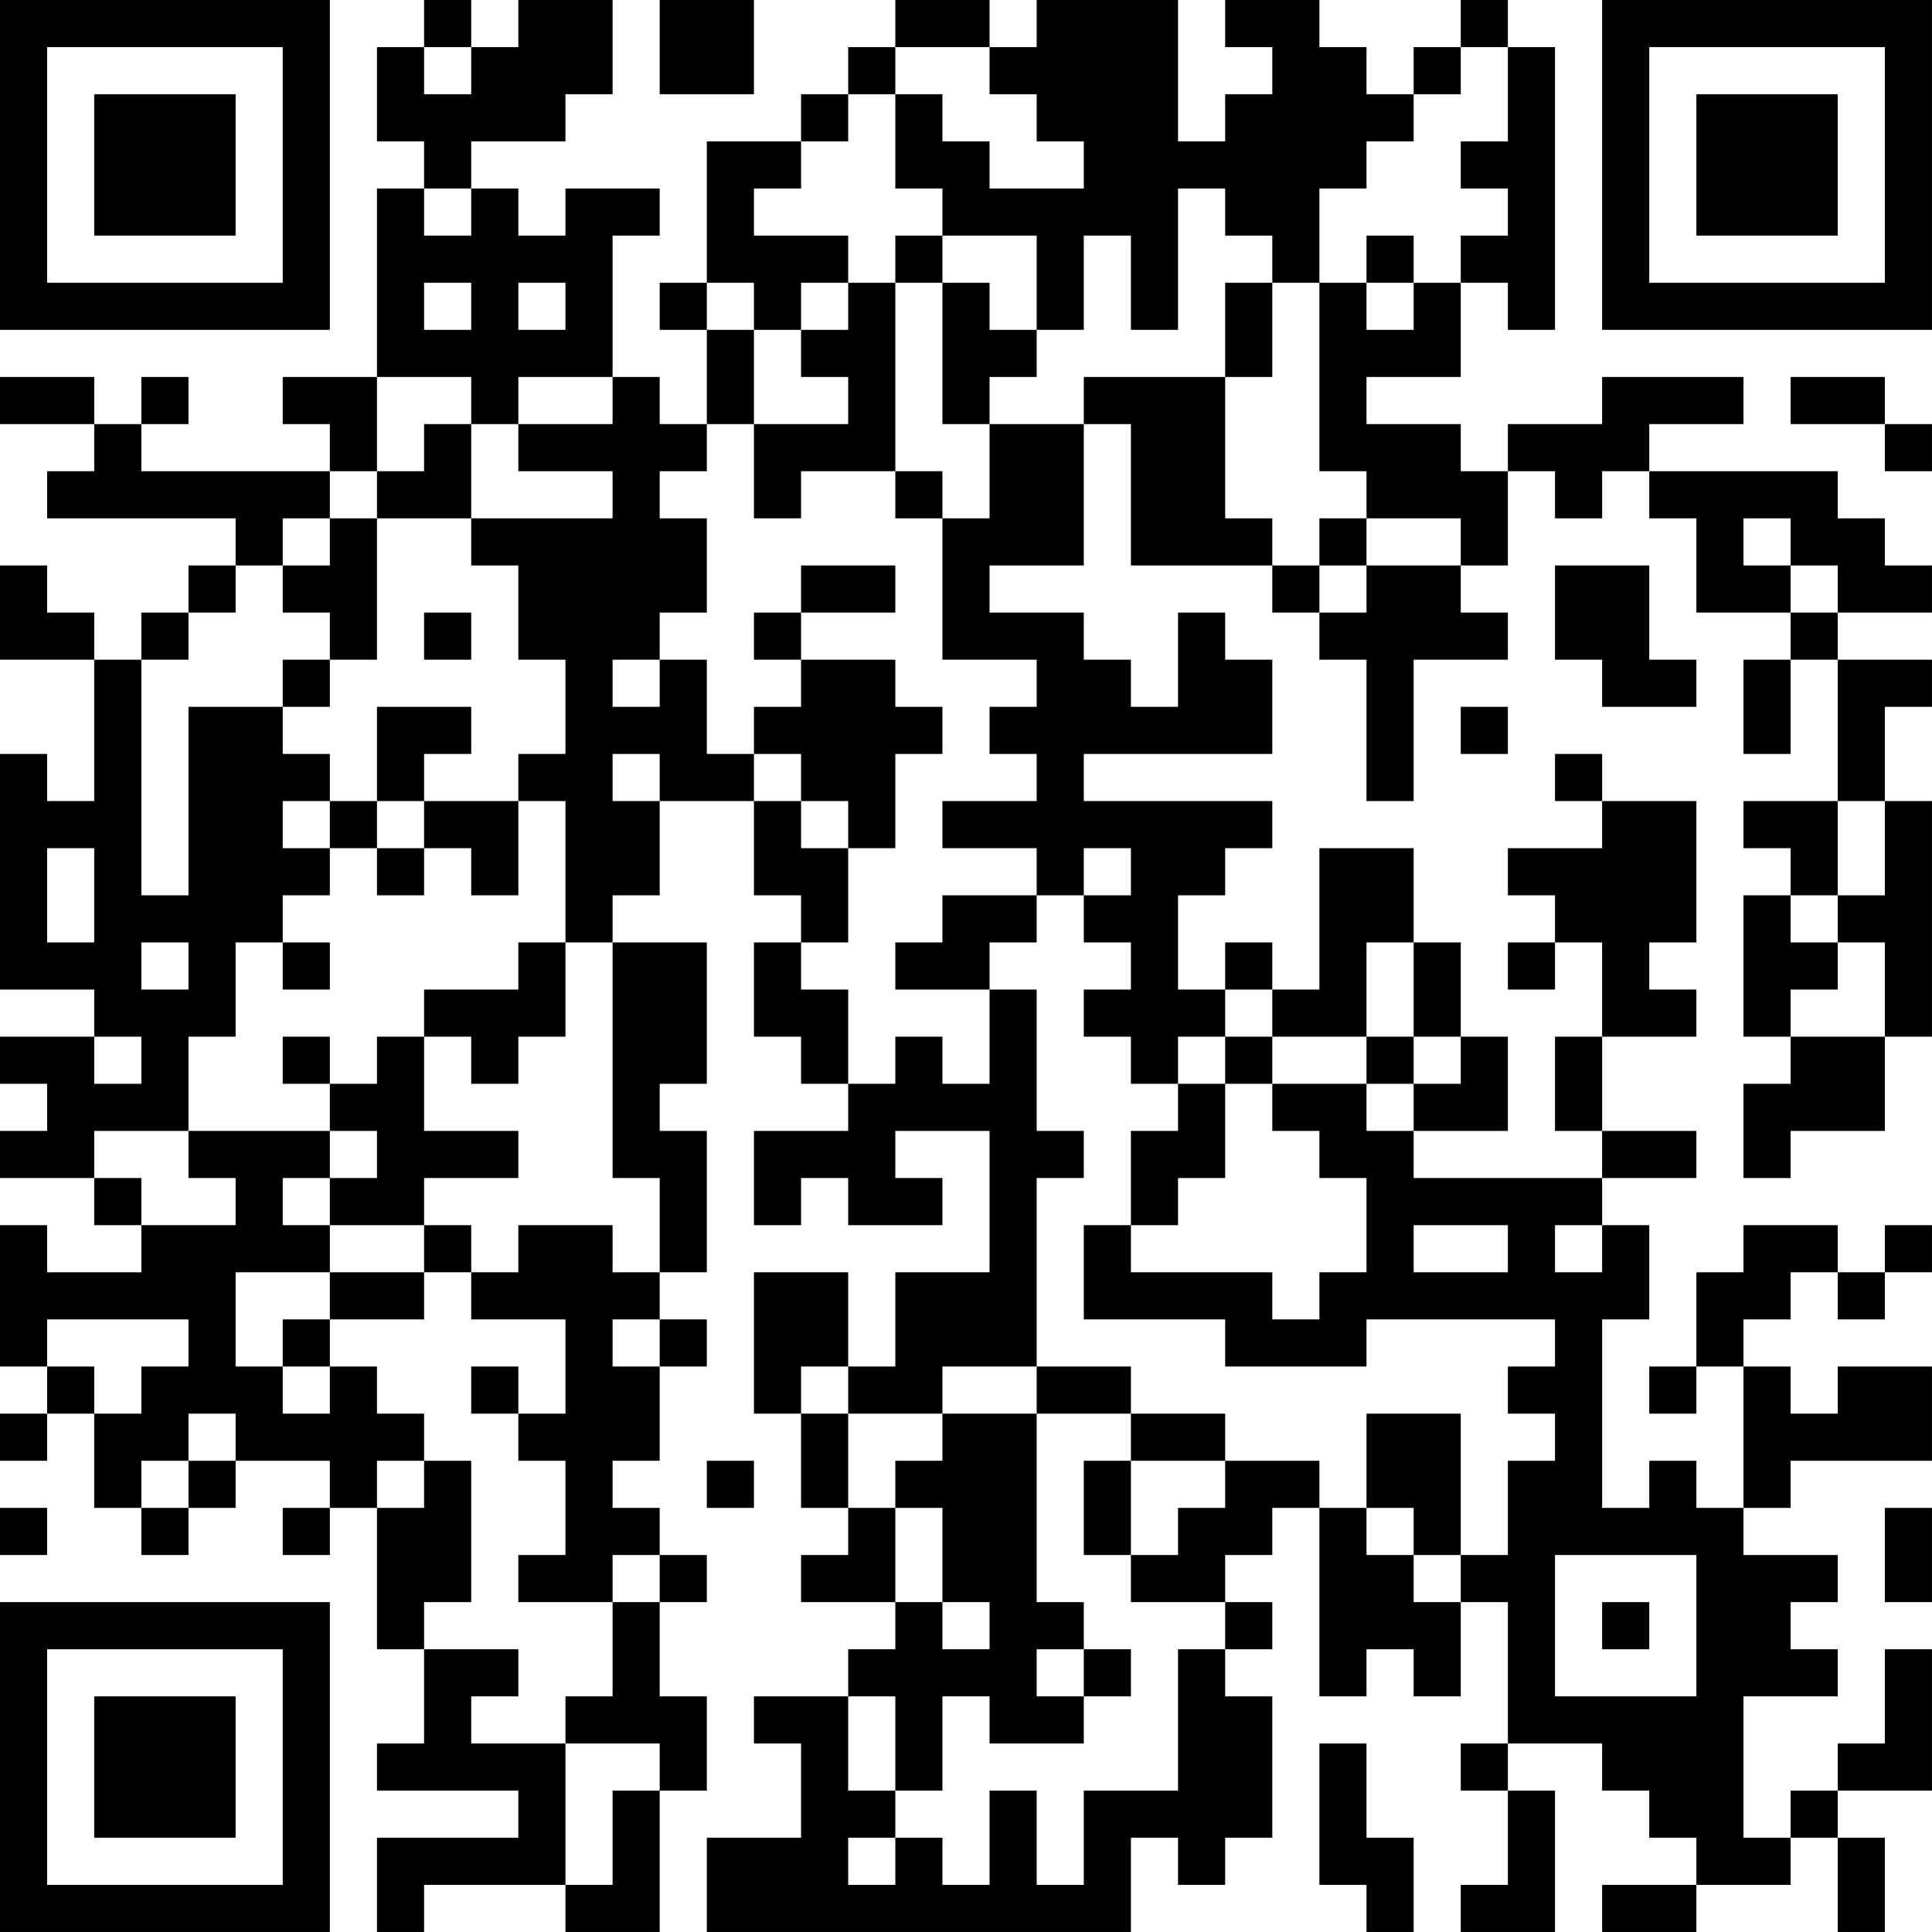 <?xml version="1.0" encoding="UTF-8"?>
<svg xmlns="http://www.w3.org/2000/svg" version="1.1" width="300" height="300" viewBox="0 0 300 300"><rect x="0" y="0" width="300" height="300" fill="#ffffff"/><g transform="scale(7.317)"><g transform="translate(0,0)"><path fill-rule="evenodd" d="M9 0L9 1L8 1L8 3L9 3L9 4L8 4L8 8L6 8L6 9L7 9L7 10L3 10L3 9L4 9L4 8L3 8L3 9L2 9L2 8L0 8L0 9L2 9L2 10L1 10L1 11L5 11L5 12L4 12L4 13L3 13L3 14L2 14L2 13L1 13L1 12L0 12L0 14L2 14L2 17L1 17L1 16L0 16L0 21L2 21L2 22L0 22L0 23L1 23L1 24L0 24L0 25L2 25L2 26L3 26L3 27L1 27L1 26L0 26L0 29L1 29L1 30L0 30L0 31L1 31L1 30L2 30L2 32L3 32L3 33L4 33L4 32L5 32L5 31L7 31L7 32L6 32L6 33L7 33L7 32L8 32L8 35L9 35L9 37L8 37L8 38L11 38L11 39L8 39L8 41L9 41L9 40L12 40L12 41L14 41L14 38L15 38L15 36L14 36L14 34L15 34L15 33L14 33L14 32L13 32L13 31L14 31L14 29L15 29L15 28L14 28L14 27L15 27L15 24L14 24L14 23L15 23L15 20L13 20L13 19L14 19L14 17L16 17L16 19L17 19L17 20L16 20L16 22L17 22L17 23L18 23L18 24L16 24L16 26L17 26L17 25L18 25L18 26L20 26L20 25L19 25L19 24L21 24L21 27L19 27L19 29L18 29L18 27L16 27L16 30L17 30L17 32L18 32L18 33L17 33L17 34L19 34L19 35L18 35L18 36L16 36L16 37L17 37L17 39L15 39L15 41L24 41L24 39L25 39L25 40L26 40L26 39L27 39L27 36L26 36L26 35L27 35L27 34L26 34L26 33L27 33L27 32L28 32L28 36L29 36L29 35L30 35L30 36L31 36L31 34L32 34L32 37L31 37L31 38L32 38L32 40L31 40L31 41L33 41L33 38L32 38L32 37L34 37L34 38L35 38L35 39L36 39L36 40L34 40L34 41L36 41L36 40L38 40L38 39L39 39L39 41L40 41L40 39L39 39L39 38L41 38L41 35L40 35L40 37L39 37L39 38L38 38L38 39L37 39L37 36L39 36L39 35L38 35L38 34L39 34L39 33L37 33L37 32L38 32L38 31L41 31L41 29L39 29L39 30L38 30L38 29L37 29L37 28L38 28L38 27L39 27L39 28L40 28L40 27L41 27L41 26L40 26L40 27L39 27L39 26L37 26L37 27L36 27L36 29L35 29L35 30L36 30L36 29L37 29L37 32L36 32L36 31L35 31L35 32L34 32L34 28L35 28L35 26L34 26L34 25L36 25L36 24L34 24L34 22L36 22L36 21L35 21L35 20L36 20L36 17L34 17L34 16L33 16L33 17L34 17L34 18L32 18L32 19L33 19L33 20L32 20L32 21L33 21L33 20L34 20L34 22L33 22L33 24L34 24L34 25L30 25L30 24L32 24L32 22L31 22L31 20L30 20L30 18L28 18L28 21L27 21L27 20L26 20L26 21L25 21L25 19L26 19L26 18L27 18L27 17L23 17L23 16L27 16L27 14L26 14L26 13L25 13L25 15L24 15L24 14L23 14L23 13L21 13L21 12L23 12L23 9L24 9L24 12L27 12L27 13L28 13L28 14L29 14L29 17L30 17L30 14L32 14L32 13L31 13L31 12L32 12L32 10L33 10L33 11L34 11L34 10L35 10L35 11L36 11L36 13L38 13L38 14L37 14L37 16L38 16L38 14L39 14L39 17L37 17L37 18L38 18L38 19L37 19L37 22L38 22L38 23L37 23L37 25L38 25L38 24L40 24L40 22L41 22L41 17L40 17L40 15L41 15L41 14L39 14L39 13L41 13L41 12L40 12L40 11L39 11L39 10L35 10L35 9L37 9L37 8L34 8L34 9L32 9L32 10L31 10L31 9L29 9L29 8L31 8L31 6L32 6L32 7L33 7L33 1L32 1L32 0L31 0L31 1L30 1L30 2L29 2L29 1L28 1L28 0L26 0L26 1L27 1L27 2L26 2L26 3L25 3L25 0L22 0L22 1L21 1L21 0L19 0L19 1L18 1L18 2L17 2L17 3L15 3L15 6L14 6L14 7L15 7L15 9L14 9L14 8L13 8L13 5L14 5L14 4L12 4L12 5L11 5L11 4L10 4L10 3L12 3L12 2L13 2L13 0L11 0L11 1L10 1L10 0ZM14 0L14 2L16 2L16 0ZM9 1L9 2L10 2L10 1ZM19 1L19 2L18 2L18 3L17 3L17 4L16 4L16 5L18 5L18 6L17 6L17 7L16 7L16 6L15 6L15 7L16 7L16 9L15 9L15 10L14 10L14 11L15 11L15 13L14 13L14 14L13 14L13 15L14 15L14 14L15 14L15 16L16 16L16 17L17 17L17 18L18 18L18 20L17 20L17 21L18 21L18 23L19 23L19 22L20 22L20 23L21 23L21 21L22 21L22 24L23 24L23 25L22 25L22 29L20 29L20 30L18 30L18 29L17 29L17 30L18 30L18 32L19 32L19 34L20 34L20 35L21 35L21 34L20 34L20 32L19 32L19 31L20 31L20 30L22 30L22 34L23 34L23 35L22 35L22 36L23 36L23 37L21 37L21 36L20 36L20 38L19 38L19 36L18 36L18 38L19 38L19 39L18 39L18 40L19 40L19 39L20 39L20 40L21 40L21 38L22 38L22 40L23 40L23 38L25 38L25 35L26 35L26 34L24 34L24 33L25 33L25 32L26 32L26 31L28 31L28 32L29 32L29 33L30 33L30 34L31 34L31 33L32 33L32 31L33 31L33 30L32 30L32 29L33 29L33 28L29 28L29 29L26 29L26 28L23 28L23 26L24 26L24 27L27 27L27 28L28 28L28 27L29 27L29 25L28 25L28 24L27 24L27 23L29 23L29 24L30 24L30 23L31 23L31 22L30 22L30 20L29 20L29 22L27 22L27 21L26 21L26 22L25 22L25 23L24 23L24 22L23 22L23 21L24 21L24 20L23 20L23 19L24 19L24 18L23 18L23 19L22 19L22 18L20 18L20 17L22 17L22 16L21 16L21 15L22 15L22 14L20 14L20 11L21 11L21 9L23 9L23 8L26 8L26 11L27 11L27 12L28 12L28 13L29 13L29 12L31 12L31 11L29 11L29 10L28 10L28 6L29 6L29 7L30 7L30 6L31 6L31 5L32 5L32 4L31 4L31 3L32 3L32 1L31 1L31 2L30 2L30 3L29 3L29 4L28 4L28 6L27 6L27 5L26 5L26 4L25 4L25 7L24 7L24 5L23 5L23 7L22 7L22 5L20 5L20 4L19 4L19 2L20 2L20 3L21 3L21 4L23 4L23 3L22 3L22 2L21 2L21 1ZM9 4L9 5L10 5L10 4ZM19 5L19 6L18 6L18 7L17 7L17 8L18 8L18 9L16 9L16 11L17 11L17 10L19 10L19 11L20 11L20 10L19 10L19 6L20 6L20 9L21 9L21 8L22 8L22 7L21 7L21 6L20 6L20 5ZM29 5L29 6L30 6L30 5ZM9 6L9 7L10 7L10 6ZM11 6L11 7L12 7L12 6ZM26 6L26 8L27 8L27 6ZM8 8L8 10L7 10L7 11L6 11L6 12L5 12L5 13L4 13L4 14L3 14L3 19L4 19L4 15L6 15L6 16L7 16L7 17L6 17L6 18L7 18L7 19L6 19L6 20L5 20L5 22L4 22L4 24L2 24L2 25L3 25L3 26L5 26L5 25L4 25L4 24L7 24L7 25L6 25L6 26L7 26L7 27L5 27L5 29L6 29L6 30L7 30L7 29L8 29L8 30L9 30L9 31L8 31L8 32L9 32L9 31L10 31L10 34L9 34L9 35L11 35L11 36L10 36L10 37L12 37L12 40L13 40L13 38L14 38L14 37L12 37L12 36L13 36L13 34L14 34L14 33L13 33L13 34L11 34L11 33L12 33L12 31L11 31L11 30L12 30L12 28L10 28L10 27L11 27L11 26L13 26L13 27L14 27L14 25L13 25L13 20L12 20L12 17L11 17L11 16L12 16L12 14L11 14L11 12L10 12L10 11L13 11L13 10L11 10L11 9L13 9L13 8L11 8L11 9L10 9L10 8ZM38 8L38 9L40 9L40 10L41 10L41 9L40 9L40 8ZM9 9L9 10L8 10L8 11L7 11L7 12L6 12L6 13L7 13L7 14L6 14L6 15L7 15L7 14L8 14L8 11L10 11L10 9ZM28 11L28 12L29 12L29 11ZM37 11L37 12L38 12L38 13L39 13L39 12L38 12L38 11ZM17 12L17 13L16 13L16 14L17 14L17 15L16 15L16 16L17 16L17 17L18 17L18 18L19 18L19 16L20 16L20 15L19 15L19 14L17 14L17 13L19 13L19 12ZM33 12L33 14L34 14L34 15L36 15L36 14L35 14L35 12ZM9 13L9 14L10 14L10 13ZM8 15L8 17L7 17L7 18L8 18L8 19L9 19L9 18L10 18L10 19L11 19L11 17L9 17L9 16L10 16L10 15ZM31 15L31 16L32 16L32 15ZM13 16L13 17L14 17L14 16ZM8 17L8 18L9 18L9 17ZM39 17L39 19L38 19L38 20L39 20L39 21L38 21L38 22L40 22L40 20L39 20L39 19L40 19L40 17ZM1 18L1 20L2 20L2 18ZM20 19L20 20L19 20L19 21L21 21L21 20L22 20L22 19ZM3 20L3 21L4 21L4 20ZM6 20L6 21L7 21L7 20ZM11 20L11 21L9 21L9 22L8 22L8 23L7 23L7 22L6 22L6 23L7 23L7 24L8 24L8 25L7 25L7 26L9 26L9 27L7 27L7 28L6 28L6 29L7 29L7 28L9 28L9 27L10 27L10 26L9 26L9 25L11 25L11 24L9 24L9 22L10 22L10 23L11 23L11 22L12 22L12 20ZM2 22L2 23L3 23L3 22ZM26 22L26 23L25 23L25 24L24 24L24 26L25 26L25 25L26 25L26 23L27 23L27 22ZM29 22L29 23L30 23L30 22ZM30 26L30 27L32 27L32 26ZM33 26L33 27L34 27L34 26ZM1 28L1 29L2 29L2 30L3 30L3 29L4 29L4 28ZM13 28L13 29L14 29L14 28ZM10 29L10 30L11 30L11 29ZM22 29L22 30L24 30L24 31L23 31L23 33L24 33L24 31L26 31L26 30L24 30L24 29ZM4 30L4 31L3 31L3 32L4 32L4 31L5 31L5 30ZM29 30L29 32L30 32L30 33L31 33L31 30ZM15 31L15 32L16 32L16 31ZM0 32L0 33L1 33L1 32ZM40 32L40 34L41 34L41 32ZM33 33L33 36L36 36L36 33ZM34 34L34 35L35 35L35 34ZM23 35L23 36L24 36L24 35ZM28 37L28 40L29 40L29 41L30 41L30 39L29 39L29 37ZM0 0L0 7L7 7L7 0ZM1 1L1 6L6 6L6 1ZM2 2L2 5L5 5L5 2ZM34 0L34 7L41 7L41 0ZM35 1L35 6L40 6L40 1ZM36 2L36 5L39 5L39 2ZM0 34L0 41L7 41L7 34ZM1 35L1 40L6 40L6 35ZM2 36L2 39L5 39L5 36Z" fill="#000000"/></g></g></svg>
